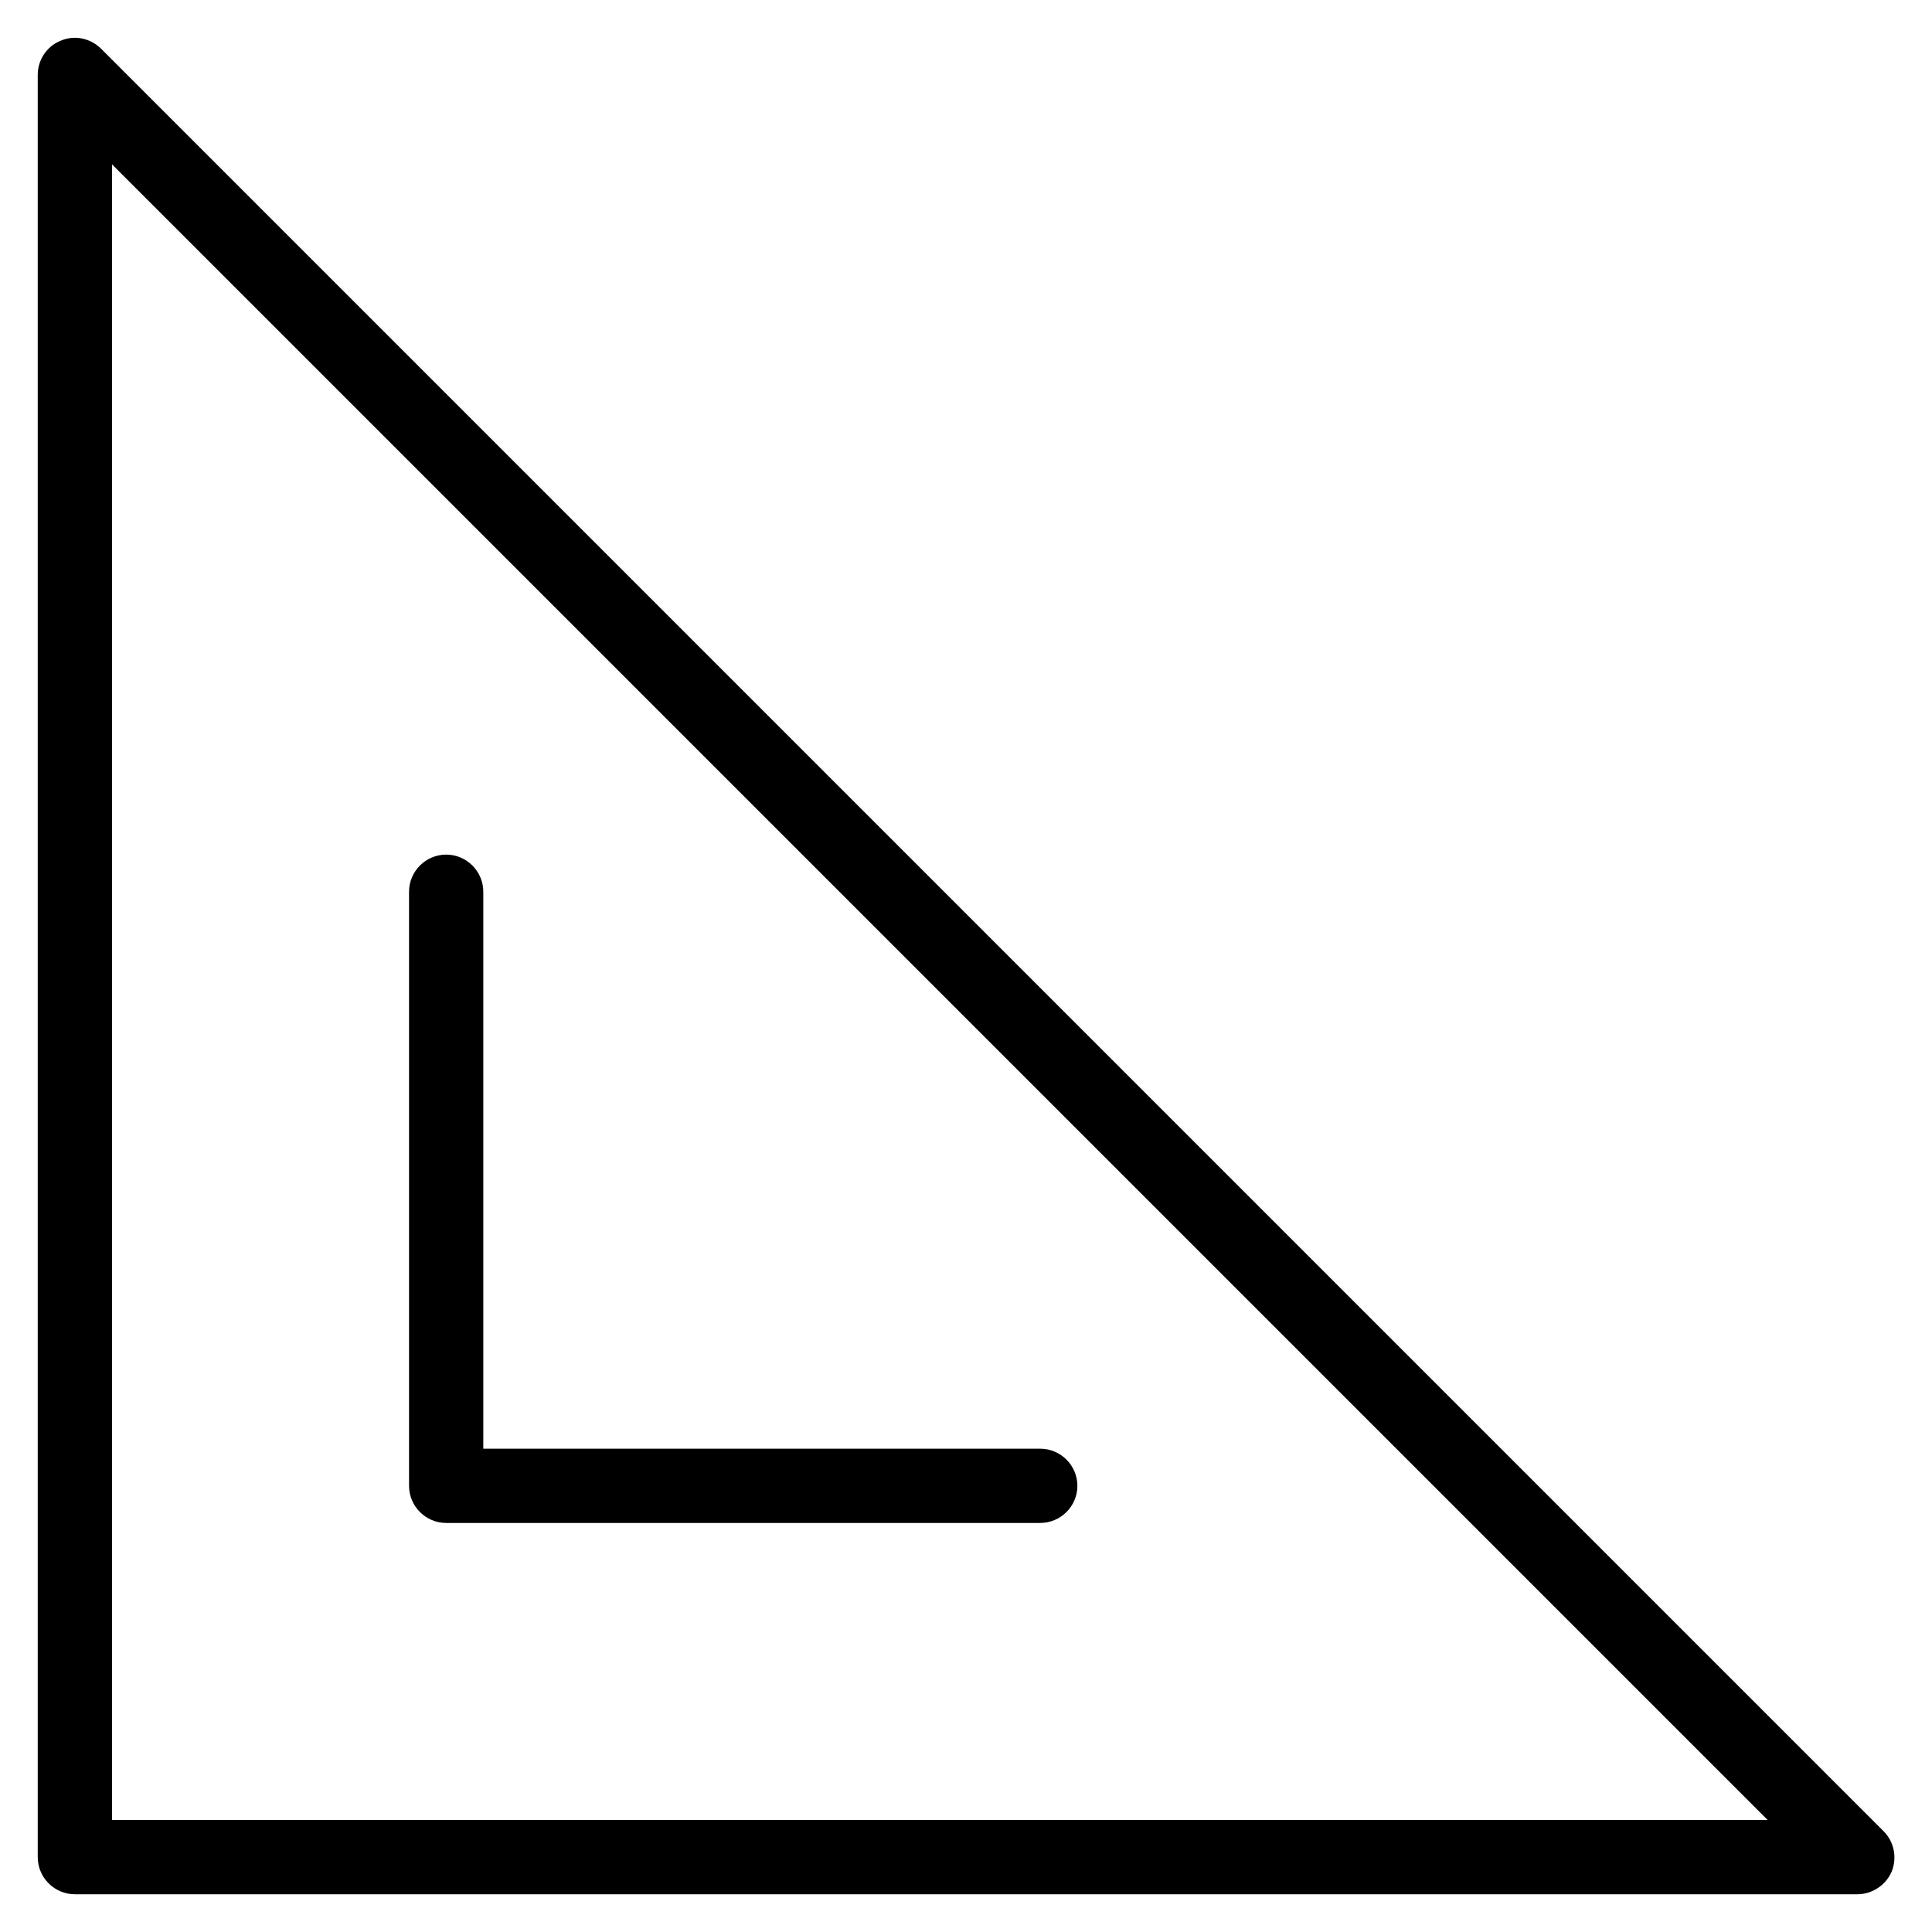 <?xml version="1.0" encoding="UTF-8"?>
<!-- Uploaded to: SVG Find, www.svgfind.com, Generator: SVG Find Mixer Tools -->
<svg fill="#000000" width="800px" height="800px" version="1.1" viewBox="144 144 512 512" xmlns="http://www.w3.org/2000/svg">
 <g>
  <path d="m419.68 547.6h-157.44c-5.41 0-9.84-4.43-9.84-9.84v-157.44c0-5.41 4.43-9.84 9.84-9.84 5.41 0 9.84 4.43 9.84 9.84v147.6h147.6c5.41 0 9.84 4.43 9.84 9.84 0 5.41-4.43 9.836-9.84 9.836z"/>
  <path d="m636.16 646h-472.32c-5.41 0-9.84-4.43-9.84-9.84v-472.32c0-3.938 2.363-7.578 6.102-9.055 3.641-1.574 7.871-0.688 10.727 2.164l472.32 472.32c2.856 2.856 3.641 7.086 2.164 10.727-1.574 3.644-5.215 6.008-9.148 6.008zm-462.48-19.68h438.77l-438.77-438.77z"/>
 </g>
</svg>